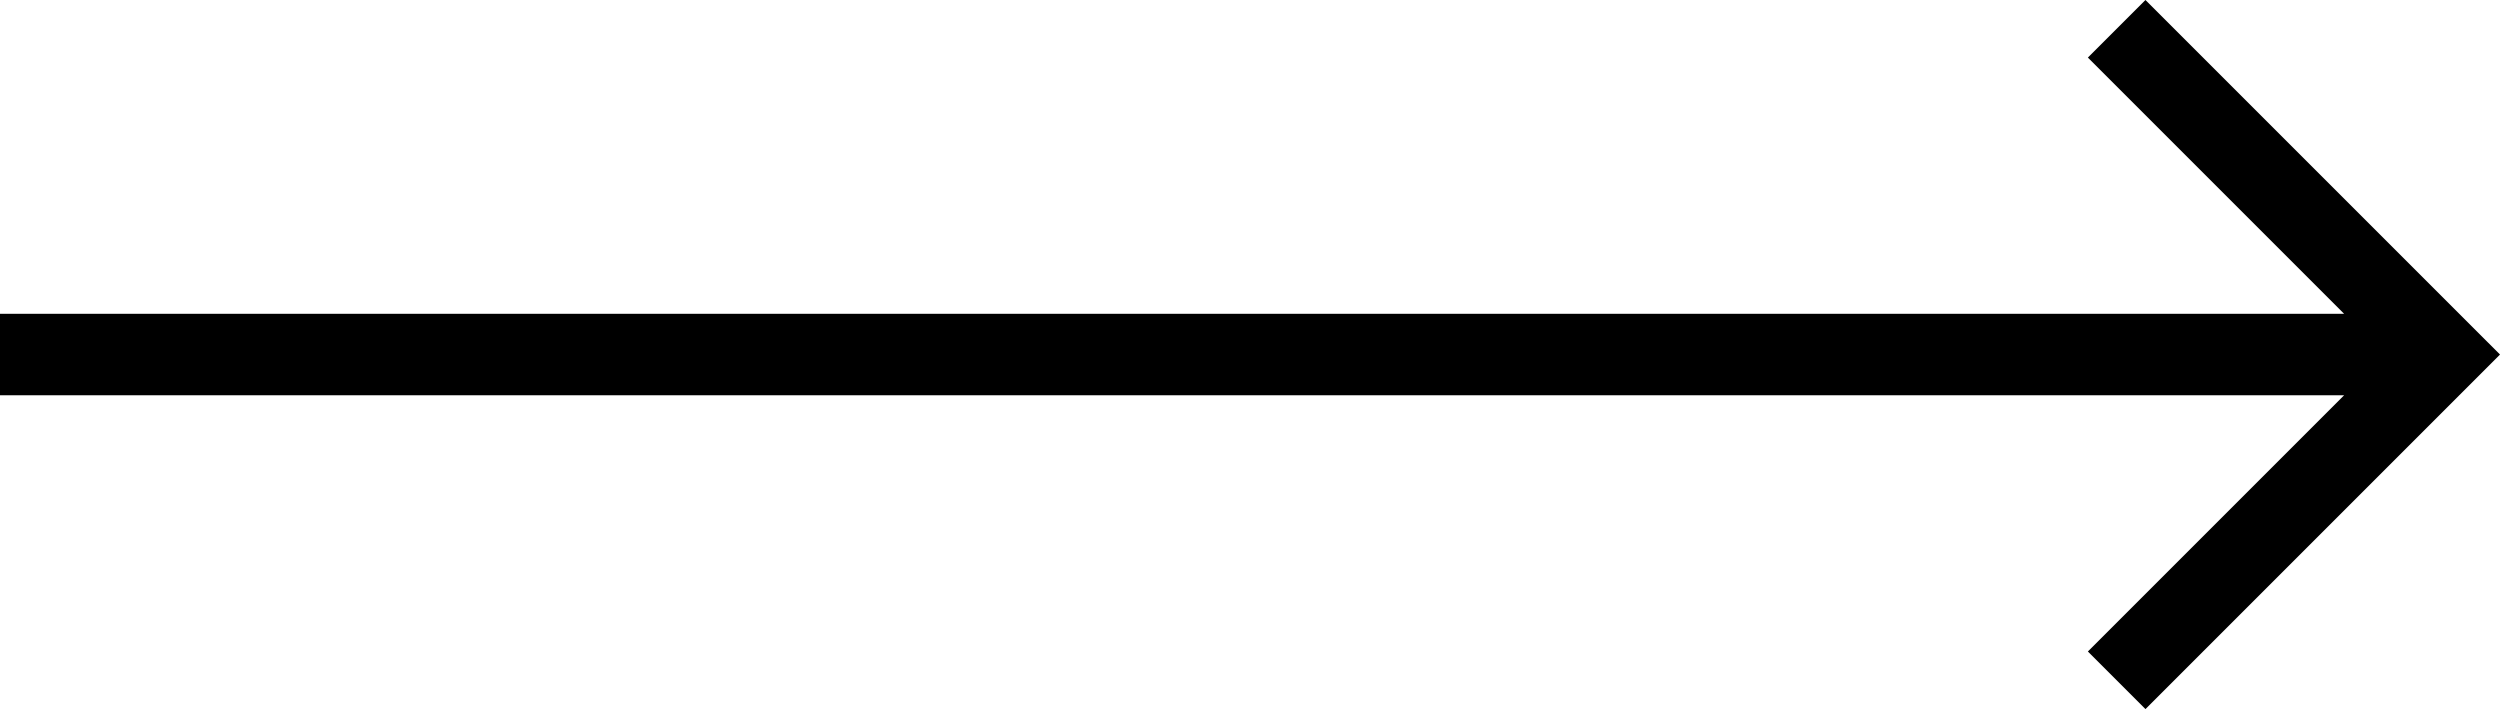 <svg xmlns="http://www.w3.org/2000/svg" width="65.825" height="18.67" viewBox="0 0 65.825 18.67">
  <path id="Path_155835" data-name="Path 155835" d="M-15,26.7H46.721l-6.747,6.747,1.516,1.516,9.335-9.335L41.49,16.293l-1.516,1.516,6.747,6.747H-15Z" transform="translate(15 -16.293)"/>
</svg>
